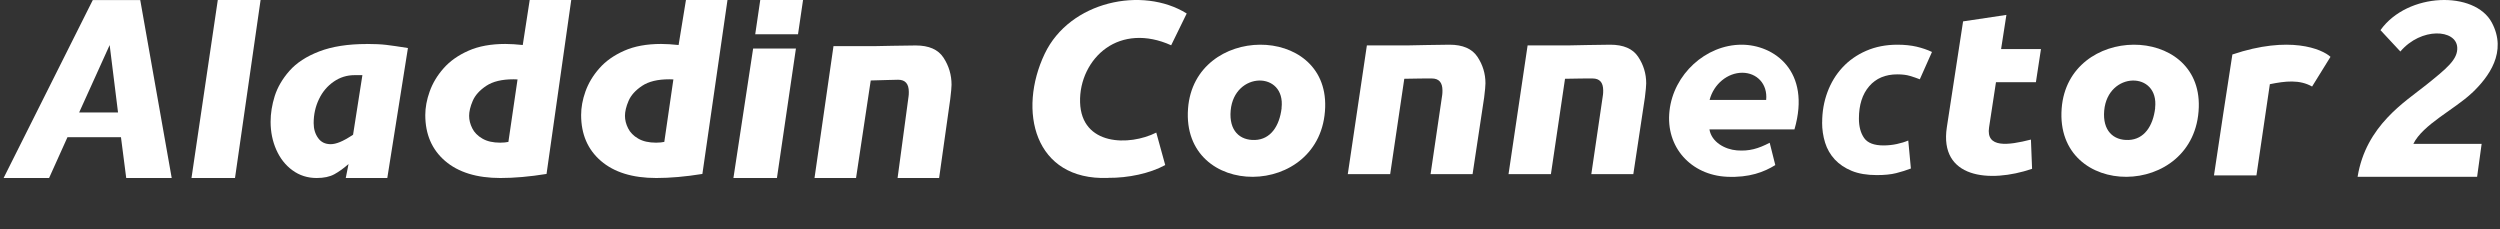 <svg width="632" height="58" viewBox="0 0 632 58" fill="none" xmlns="http://www.w3.org/2000/svg">
<rect x="0" y="0" width="632" height="58" fill="#333333" stroke="none"/>
<path d="M23.462 4.23176e-06L0.909 45H12.409L17.054 34.687H30.581L31.909 45H43.409L35.453 0.017H23.462V4.23176e-06ZM20.01 28.427L27.723 11.391L29.837 28.427H20.01Z" fill="white"/>
<path d="M48.409 45H59.409L65.876 5.80976e-07H55.058L48.409 45Z" fill="white"/>
<path d="M92.688 11.127C87.931 11.127 83.934 11.758 80.697 13.003C77.46 14.249 74.95 15.893 73.166 17.918C71.382 19.944 70.16 22.069 69.45 24.278C68.756 26.503 68.409 28.678 68.409 30.787C68.409 33.327 68.888 35.702 69.846 37.86C70.804 40.019 72.158 41.762 73.942 43.057C75.709 44.352 77.757 45 80.053 45C81.87 45 83.356 44.684 84.513 44.054C85.669 43.423 86.874 42.559 88.113 41.463L87.409 45H97.909L103.126 12.14C100.731 11.758 98.898 11.492 97.626 11.343C96.355 11.193 94.703 11.11 92.688 11.11V11.127ZM89.236 34.074C87.898 34.954 86.792 35.569 85.916 35.917C85.058 36.266 84.281 36.449 83.604 36.449C82.217 36.449 81.143 35.934 80.416 34.888C79.673 33.858 79.293 32.596 79.293 31.119C79.293 28.96 79.739 26.934 80.631 25.075C81.523 23.198 82.778 21.737 84.364 20.641C85.949 19.546 87.7 18.997 89.632 18.997H91.614L89.253 34.074H89.236Z" fill="white"/>
<path d="M132.121 11.376C130.536 11.21 129.082 11.11 127.744 11.11C124.111 11.11 121.006 11.675 118.429 12.821C115.836 13.966 113.739 15.444 112.136 17.271C110.518 19.097 109.362 21.056 108.619 23.132C107.875 25.208 107.512 27.2 107.512 29.076C107.512 33.941 109.18 37.81 112.516 40.683C115.853 43.555 120.527 45 126.522 45C129.974 45 133.872 44.668 138.166 43.971L144.409 2.5315e-07H133.909L132.154 11.376H132.121ZM128.554 35.868C128.009 35.984 127.315 36.067 126.473 36.067C124.639 36.067 123.136 35.735 121.947 35.037C120.758 34.357 119.899 33.477 119.387 32.431C118.859 31.384 118.594 30.338 118.594 29.276C118.594 28.213 118.892 26.918 119.503 25.506C120.114 24.078 121.253 22.817 122.922 21.704C124.59 20.591 126.902 20.044 129.809 20.044C130.255 20.044 130.602 20.044 130.833 20.077L128.521 35.884H128.537L128.554 35.868Z" fill="white"/>
<path d="M171.502 11.376C169.916 11.21 168.463 11.11 167.125 11.11C163.491 11.11 160.386 11.675 157.81 12.821C155.217 13.966 153.119 15.444 151.517 17.271C149.899 19.097 148.742 21.056 147.999 23.132C147.256 25.208 146.909 27.2 146.909 29.076C146.909 33.941 148.577 37.81 151.914 40.683C155.25 43.555 159.907 45 165.919 45C169.371 45 173.269 44.668 177.563 43.971L183.909 2.5315e-07H173.409L171.551 11.376H171.502ZM167.951 35.868C167.389 35.984 166.712 36.067 165.87 36.067C164.036 36.067 162.534 35.735 161.344 35.037C160.155 34.357 159.296 33.477 158.784 32.431C158.256 31.384 157.992 30.338 157.992 29.276C157.992 28.213 158.289 26.918 158.9 25.506C159.511 24.078 160.651 22.817 162.319 21.704C163.987 20.591 166.283 20.044 169.206 20.044C169.652 20.044 169.999 20.044 170.23 20.077L167.934 35.884L167.951 35.868Z" fill="white"/>
<path d="M190.92 8.668H201.738L203.01 4.23176e-06H192.192L190.92 8.668Z" fill="white"/>
<path d="M185.409 45H196.409L201.21 12.271H190.391L185.409 45Z" fill="white"/>
<path d="M231.517 11.493C229.32 11.493 221.326 11.659 221.326 11.659H210.706L205.909 45H216.409L220.121 20.343C223.11 20.277 225.951 20.16 227.057 20.16C228.858 20.16 229.75 21.19 229.75 23.249C229.75 23.747 229.733 24.112 229.683 24.378L226.909 45H237.409L240.221 25.059C240.435 23.282 240.551 22.07 240.551 21.422C240.551 18.932 239.874 16.657 238.52 14.581C237.165 12.506 234.82 11.493 231.5 11.493H231.517Z" fill="white"/>
<path fill-rule="evenodd" clip-rule="evenodd" d="M440.286 11.301C448.425 11.302 457.939 17.895 453.637 32.719H432.147C432.69 35.958 436.119 37.787 439.084 38.016C442.223 38.264 444.49 37.578 447.378 36.091L448.793 41.732C446.002 43.466 442.224 44.952 436.565 44.685C427.535 44.266 421.004 37.235 422.051 28.012C423.058 18.79 431.217 11.301 440.286 11.301ZM440.44 18.389C436.797 18.389 433.251 21.172 432.185 25.268H446.486C446.893 21.171 444.083 18.389 440.44 18.389Z" fill="white"/>
<path fill-rule="evenodd" clip-rule="evenodd" d="M300.337 27.419C301.965 6.021 335.662 5.945 335.004 27.095C334.287 50.457 298.573 50.572 300.337 27.419ZM323.977 27.305C325.062 17.892 312.003 17.987 311.111 27.953C310.665 33.021 313.417 35.537 317.293 35.384C321.168 35.232 323.454 31.935 323.997 27.305H323.977Z" fill="white"/>
<path fill-rule="evenodd" clip-rule="evenodd" d="M521.188 27.419C522.816 6.021 556.514 5.945 555.855 27.095C555.138 50.457 519.425 50.572 521.188 27.419ZM544.81 27.305C545.895 17.892 532.835 17.987 531.943 27.953C531.497 33.021 534.249 35.537 538.125 35.384C542 35.232 544.286 31.936 544.829 27.305H544.81Z" fill="white"/>
<path d="M505.88 12.379V12.399H515.957L514.677 20.783H504.582L502.838 32.197C502.024 37.475 507.604 36.77 513.418 35.284L513.709 42.677C502.838 46.374 490.203 45.021 492.16 32.178L496.268 5.406L507.217 3.767L505.88 12.379Z" fill="white"/>
<path d="M564.344 13.775C578.838 8.897 587.015 12.403 589.147 14.366L584.497 21.874C581.319 20.082 577.772 20.482 573.819 21.283L570.428 44.339H559.693C560.449 39.175 563.723 17.586 564.344 13.775Z" fill="white"/>
<path d="M479.649 11.301C481.463 11.301 483.072 11.472 484.508 11.798C485.943 12.141 487.236 12.576 488.403 13.136L485.328 20.044C484.524 19.732 483.687 19.437 482.82 19.188C481.953 18.924 480.895 18.798 479.649 18.798C476.637 18.799 474.255 19.795 472.536 21.801C470.801 23.808 469.934 26.53 469.934 29.983C469.934 32.005 470.375 33.639 471.259 34.899C472.142 36.143 473.767 36.765 476.148 36.765C477.315 36.765 478.435 36.641 479.523 36.408C480.612 36.174 481.574 35.879 482.41 35.521L483.072 42.599C481.952 43.035 480.706 43.423 479.366 43.765C478.025 44.107 476.385 44.263 474.445 44.263C471.953 44.263 469.839 43.906 468.104 43.19C466.369 42.474 464.95 41.51 463.83 40.312C462.71 39.099 461.89 37.684 461.386 36.066C460.881 34.448 460.629 32.737 460.629 30.948L460.644 30.932C460.644 28.241 461.086 25.69 461.97 23.31C462.853 20.93 464.114 18.845 465.77 17.056C467.426 15.268 469.414 13.868 471.779 12.841C474.129 11.815 476.763 11.301 479.649 11.301Z" fill="white"/>
<path d="M366.436 11.301C369.769 11.301 372.134 12.311 373.49 14.35C374.846 16.389 375.524 18.618 375.524 21.057V21.077C375.524 21.706 375.408 22.906 375.195 24.639L372.268 44.019H361.649L364.595 23.972C364.633 23.724 364.653 23.344 364.653 22.868C364.653 20.848 363.762 19.837 361.96 19.837C360.855 19.837 357.987 19.837 355.003 19.914L351.437 44.019H340.721L345.547 11.472H356.204C356.204 11.472 364.227 11.301 366.436 11.301Z" fill="white"/>
<path d="M407.071 11.301C410.404 11.301 412.768 12.311 414.125 14.35C415.481 16.389 416.159 18.618 416.159 21.057V21.077C416.159 21.706 416.043 22.906 415.83 24.639L412.904 44.019H402.285L405.23 23.972C405.269 23.724 405.288 23.344 405.288 22.868C405.288 20.848 404.397 19.837 402.595 19.837C401.49 19.837 398.622 19.837 395.637 19.914L392.072 44.019H381.356L386.181 11.472H396.84C396.902 11.471 404.871 11.301 407.071 11.301Z" fill="white"/>
<path d="M280.089 44.98C261.384 45.669 257.249 27.946 264.109 13.573C270.449 0.309 288.803 -3.557 300 3.41L296.07 11.448C289.729 8.577 283.89 9.19 279.681 12.137C275.473 15.085 272.878 20.348 273.044 25.86C273.36 36.865 285.484 36.961 292.306 33.516L294.568 41.727C290.656 43.851 285.243 45 280.126 44.961L280.089 44.98Z" fill="white"/>
<path d="M624.878 23.54C629.17 19.476 633.895 13.14 629.929 5.702C625.625 -2.362 608.656 -2.005 601.782 7.619L606.809 13.021C612.094 6.831 620.896 7.385 621.19 11.963C621.381 15.013 618.532 17.298 613.302 21.496C608.072 25.694 598.098 31.719 596 44.702H626.213L627.358 36.372H610.095C612.463 31.497 620.586 27.595 624.878 23.52V23.544V23.54Z" fill="white"/>
</svg>

